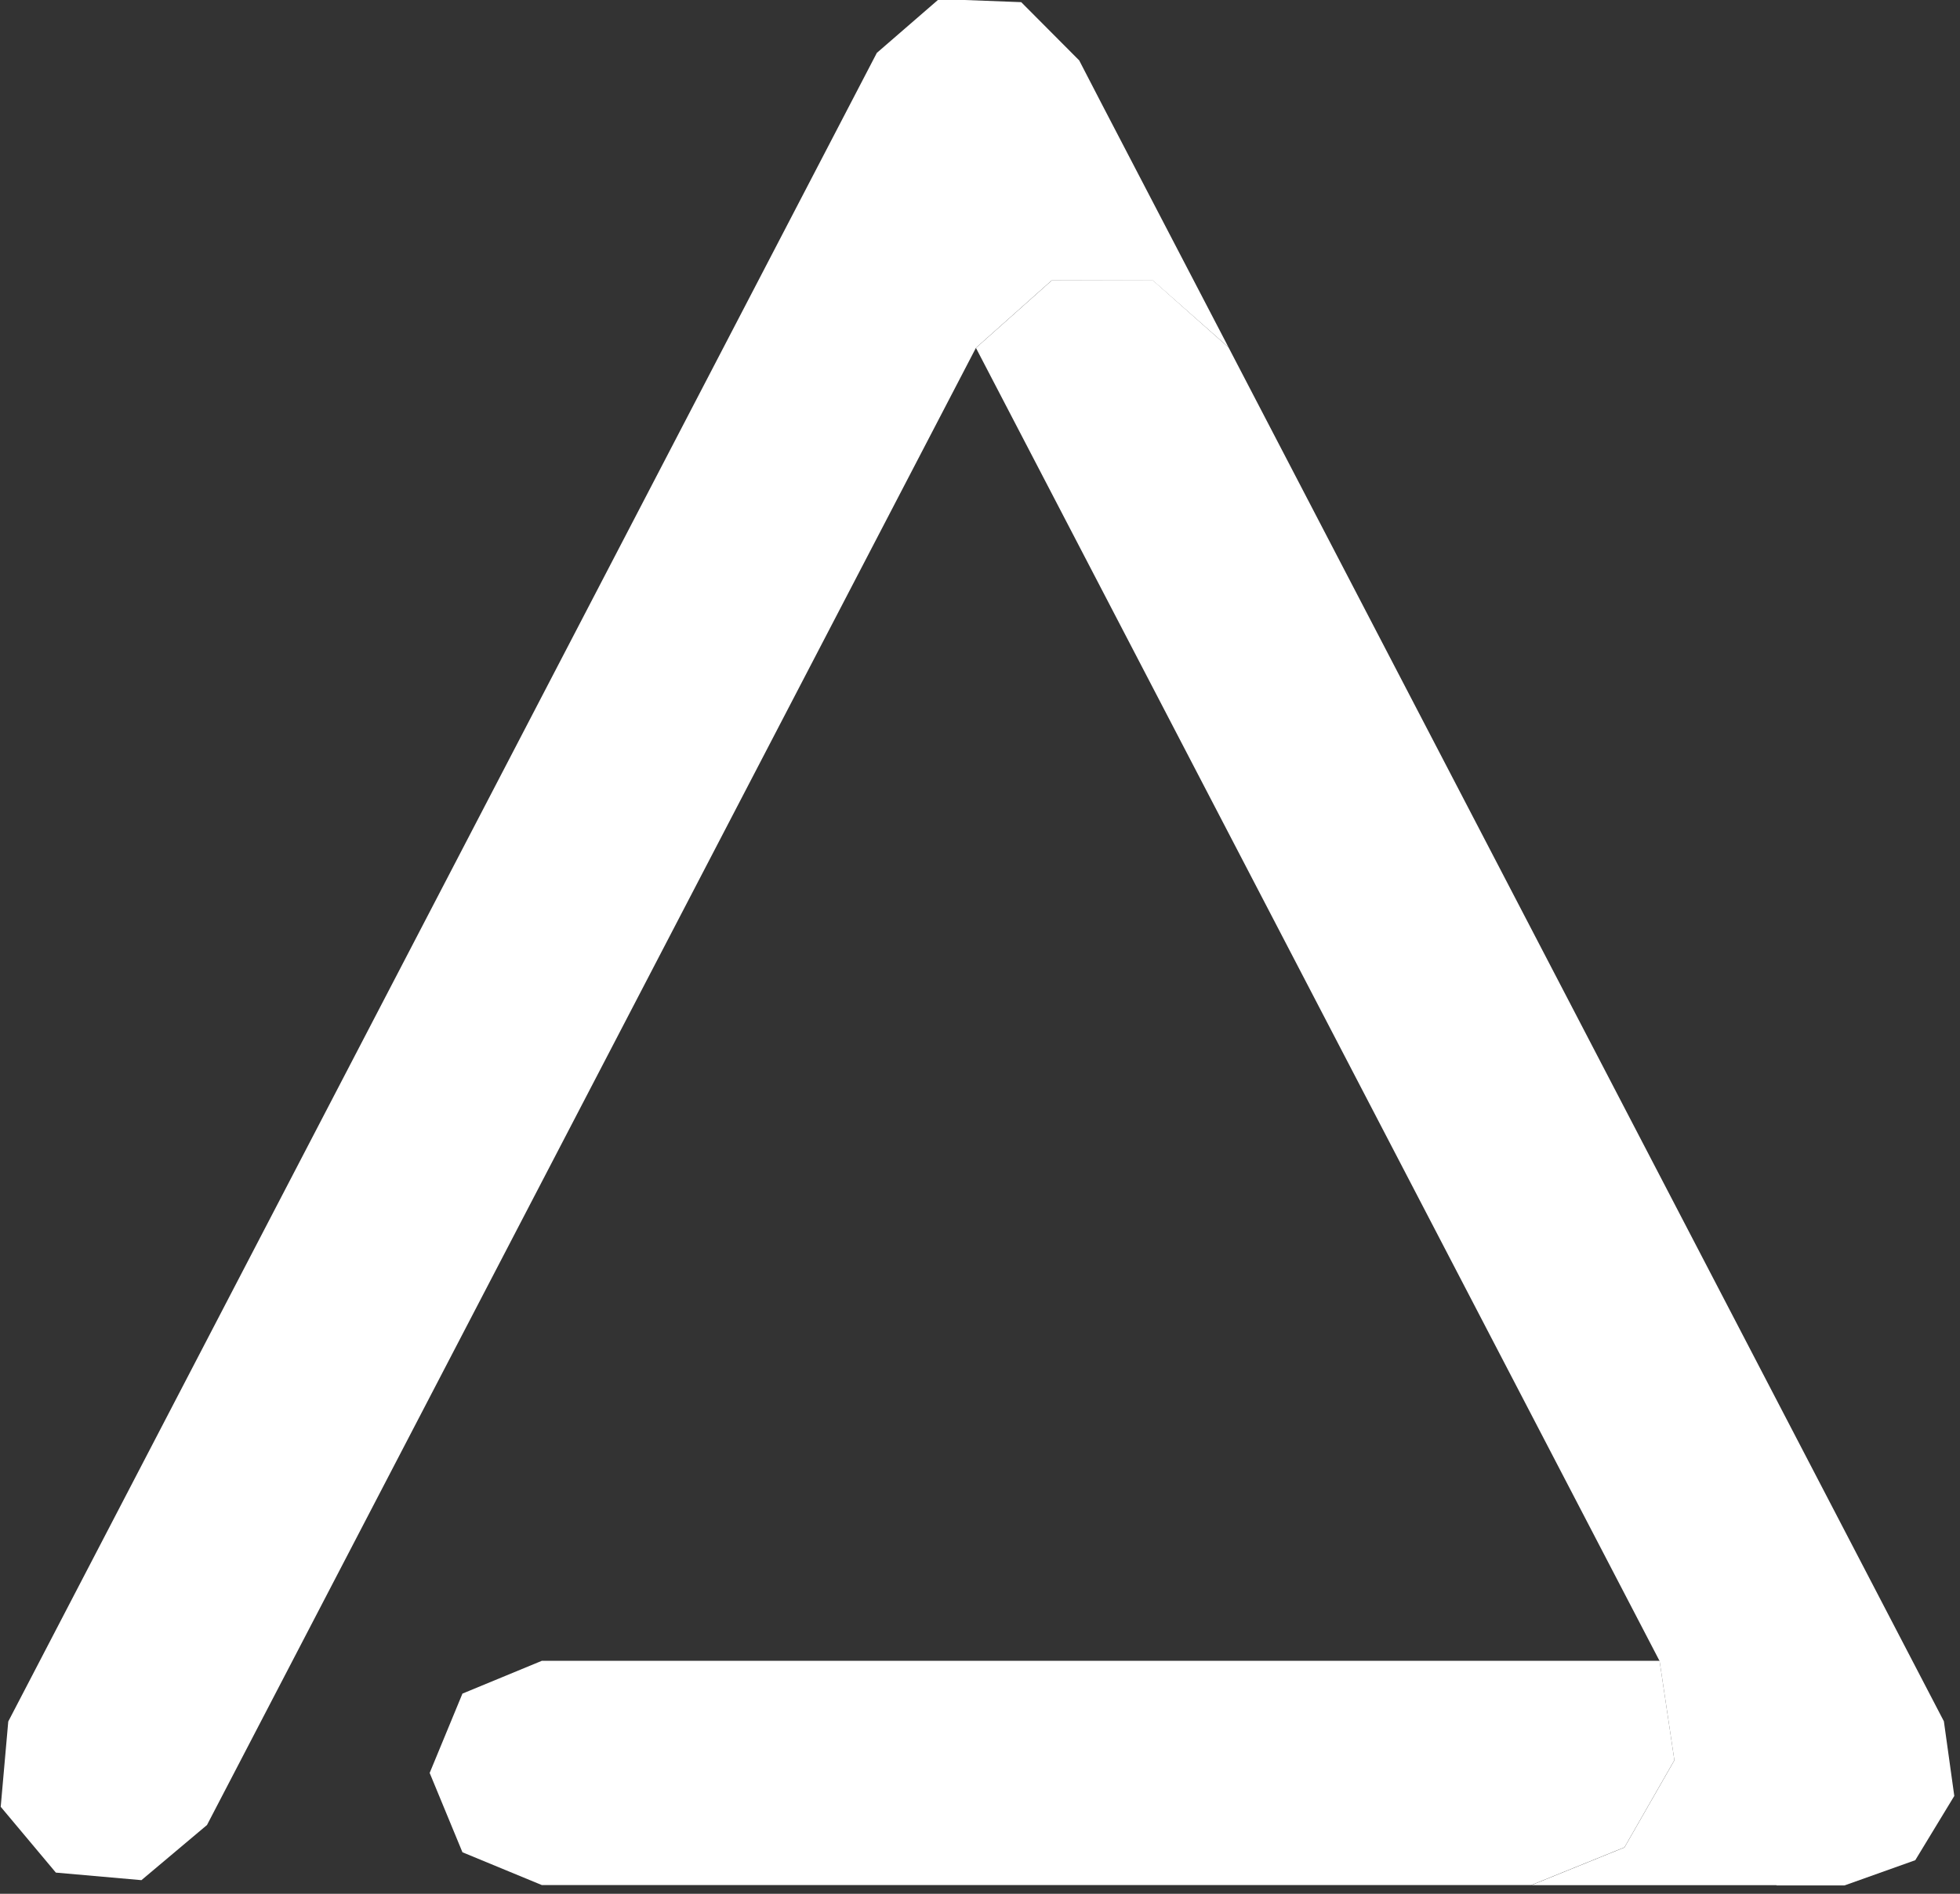 <svg width="100%" height="100%" viewBox="0 0 178 172" version="1.1"
    xmlns="http://www.w3.org/2000/svg" xmlns:xlink="http://www.w3.org/1999/xlink"
    xml:space="preserve" xmlns:serif="http://www.serif.com/"
    style="fill-rule:evenodd;clip-rule:evenodd;stroke-linejoin:round;stroke-miterlimit:2;">
    <rect x="0" y="0" width="178" height="172" fill="#333333" stroke="none"/>
    <g transform="matrix(1,0,0,1,-32083.4,-19437.8)">
        <g transform="matrix(8.333,0,0,8.333,31597.4,19055.1)">
            <g id="BILDLOGO-weiß" serif:id="BILDLOGO weiß">
                <g transform="matrix(2.835,0,0,-2.835,3.63798e-12,112.345)">
                    <path d="M20.604,16.81L23.943,23.225L24.182,23.432L24.498,23.42L24.721,23.196L24.81,23.024L25.295,22.093L25.004,22.35L24.615,22.35L24.324,22.091L21.368,16.412L21.116,16.2L20.787,16.229L20.575,16.482L20.604,16.81" style="fill:white;"/>
                </g>
                <g transform="matrix(2.835,0,0,-2.835,3.63798e-12,130.514)">
                    <path d="M22.655,23.452L26.952,23.452L27.009,23.07L26.817,22.735L26.459,22.59L22.655,22.59L22.35,22.716L22.224,23.021L22.35,23.326L22.655,23.452" style="fill:white;"/>
                </g>
                <g transform="matrix(2.835,0,0,-2.835,3.63798e-12,115.47)">
                    <path d="M25.295,23.195L28.045,17.913L28.085,17.626L27.935,17.379L27.663,17.282L27.402,17.282L27.401,17.283L26.459,17.283L26.817,17.428L27.009,17.763L26.952,18.145L24.324,23.193L24.615,23.452L25.004,23.453L25.295,23.195" style="fill:white;"/>
                </g>
            </g>
        </g>
    </g>
</svg>